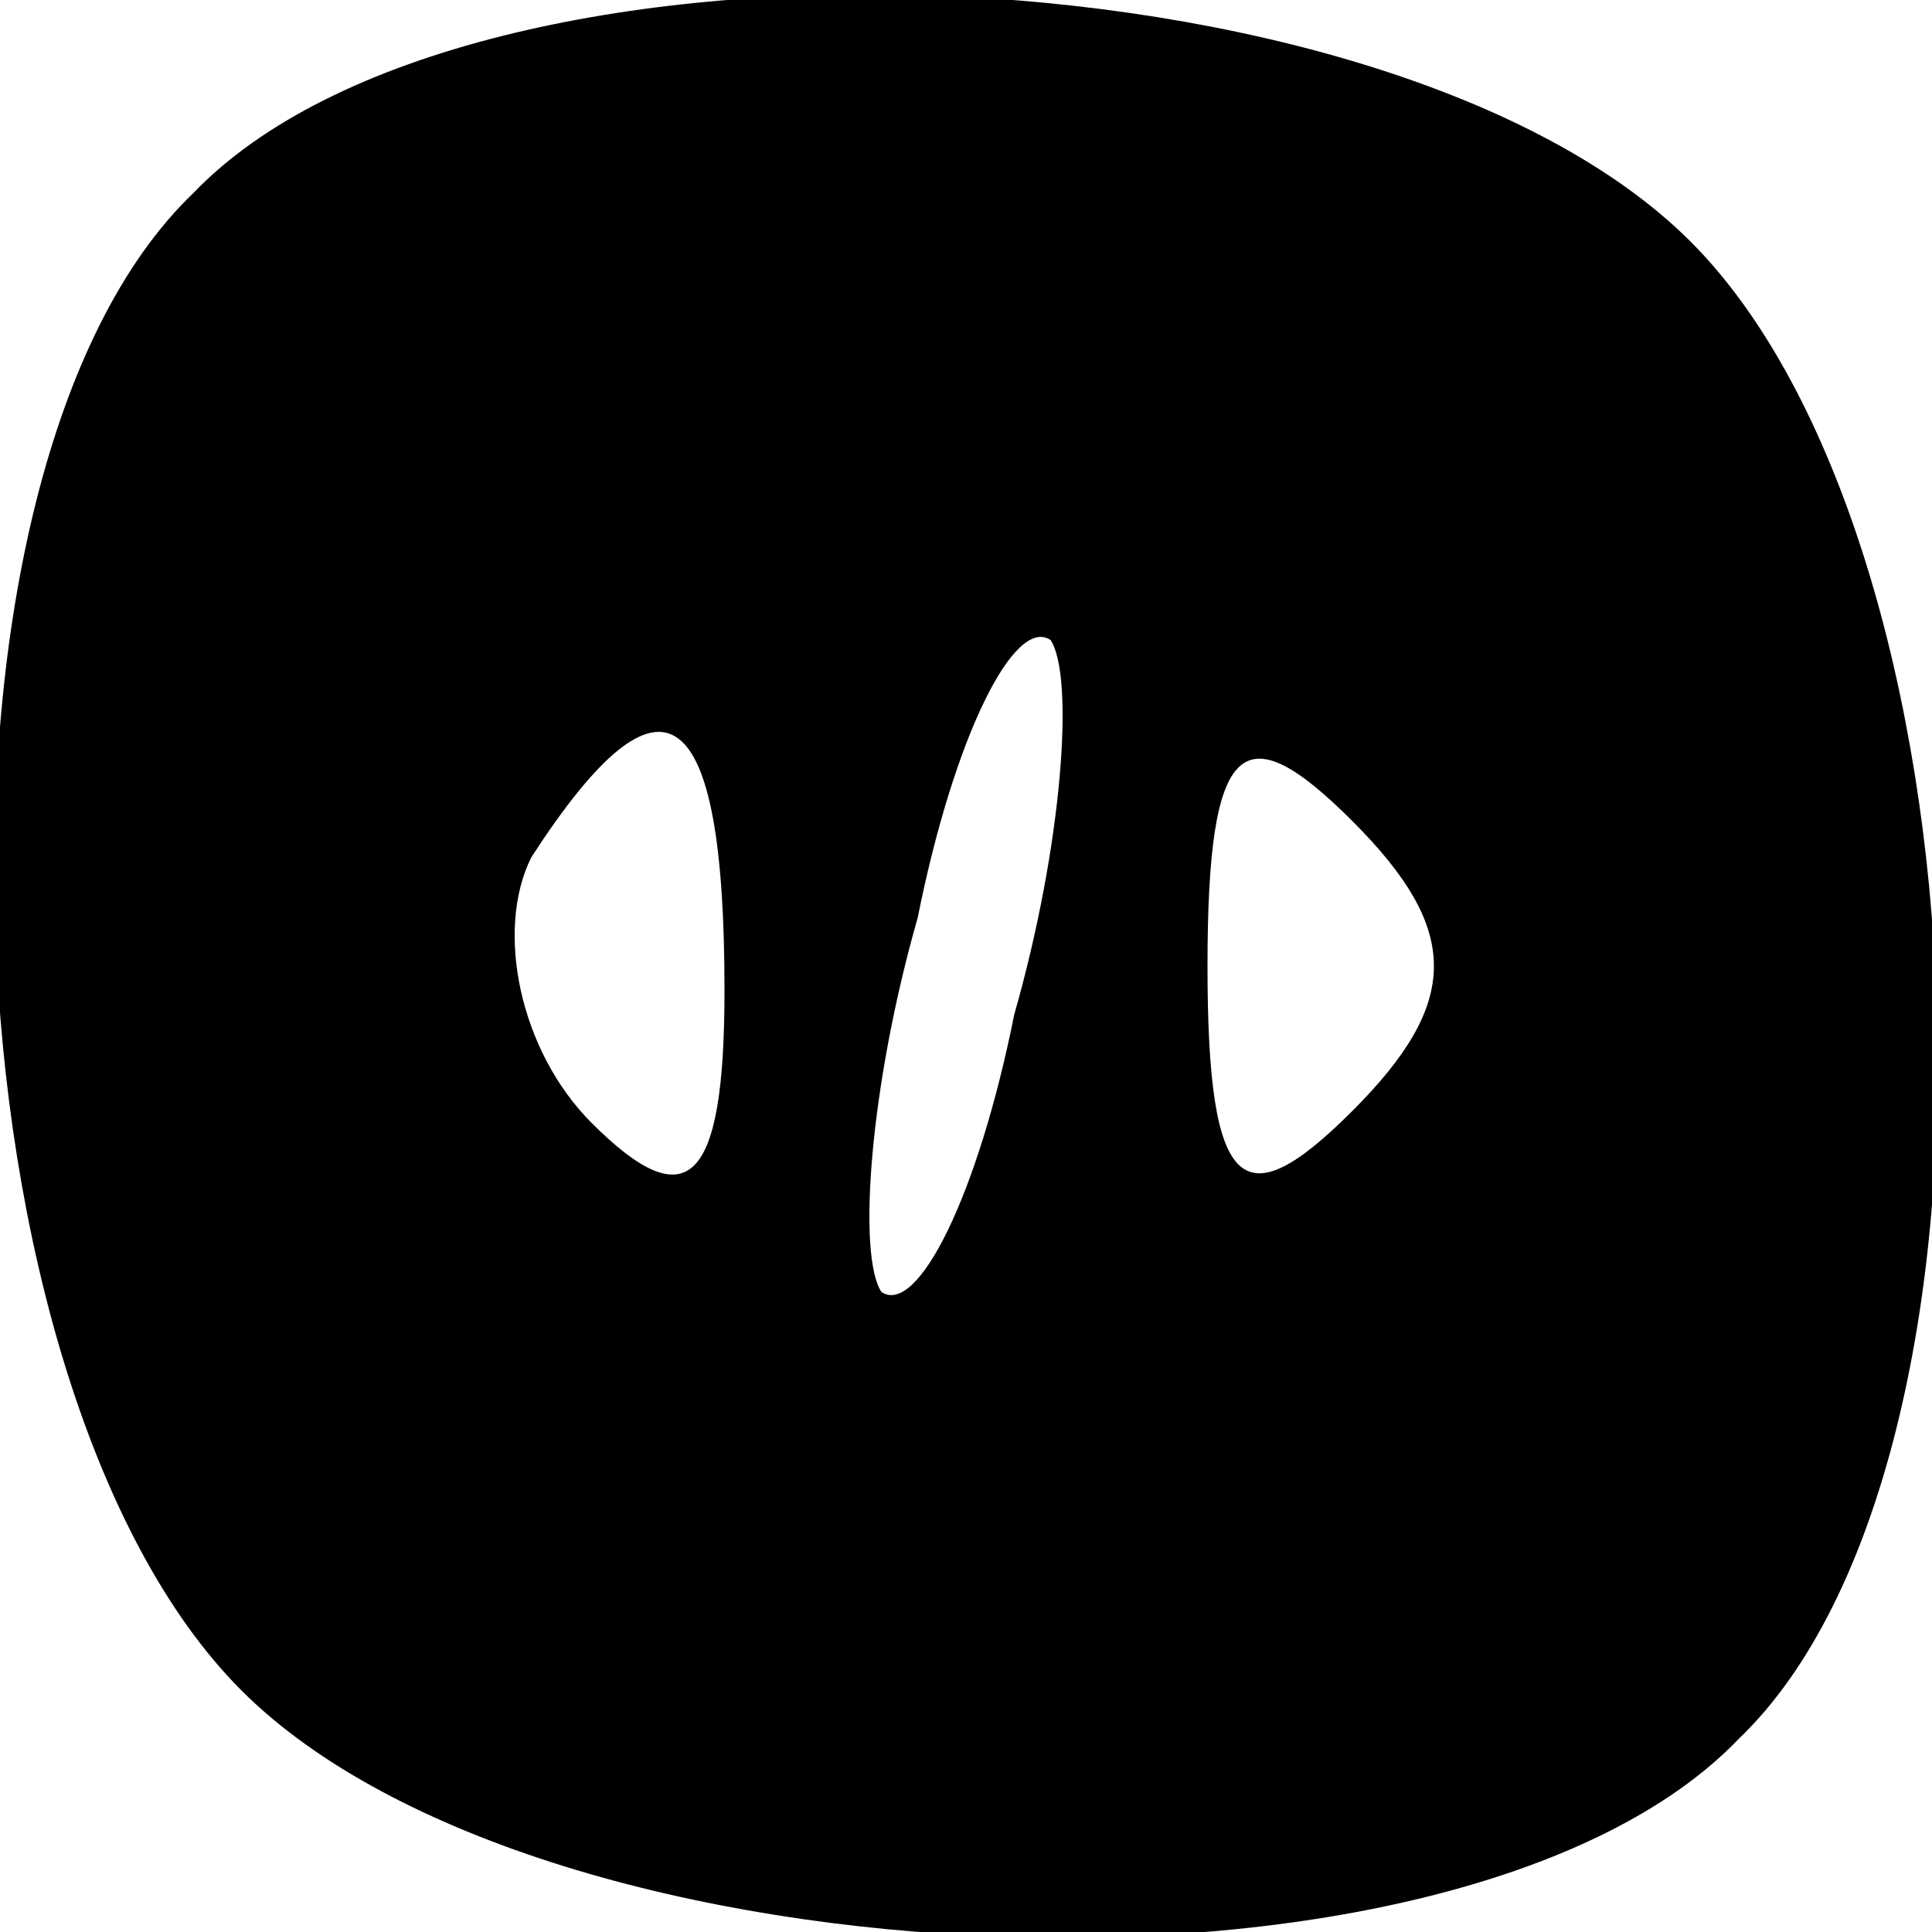 <?xml version="1.0" standalone="no"?>
<!DOCTYPE svg PUBLIC "-//W3C//DTD SVG 20010904//EN"
 "http://www.w3.org/TR/2001/REC-SVG-20010904/DTD/svg10.dtd">
<svg version="1.0" xmlns="http://www.w3.org/2000/svg"
 width="16pt" height="16pt" viewBox="0 0 16 16"
 preserveAspectRatio="xMidYMid meet">

<g transform="translate(0,16) scale(0.1,-0.1)"
fill="#000000" stroke="none">
<path d="M16 144 c-24 -23 -21 -99 4 -124 25 -25 101 -28 124 -4 24 23 21 99
-4 124 -25 25 -101 28 -124 4z m68 -68 c-3 -15 -8 -25 -11 -23 -2 3 -1 17 3
31 3 15 8 25 11 23 2 -3 1 -17 -3 -31z m-24 2 c0 -16 -3 -19 -11 -11 -6 6 -8
16 -5 22 11 17 16 13 16 -11z m52 -10 c-9 -9 -12 -7 -12 12 0 19 3 21 12 12 9
-9 9 -15 0 -24z"/>
</g>
</svg>
